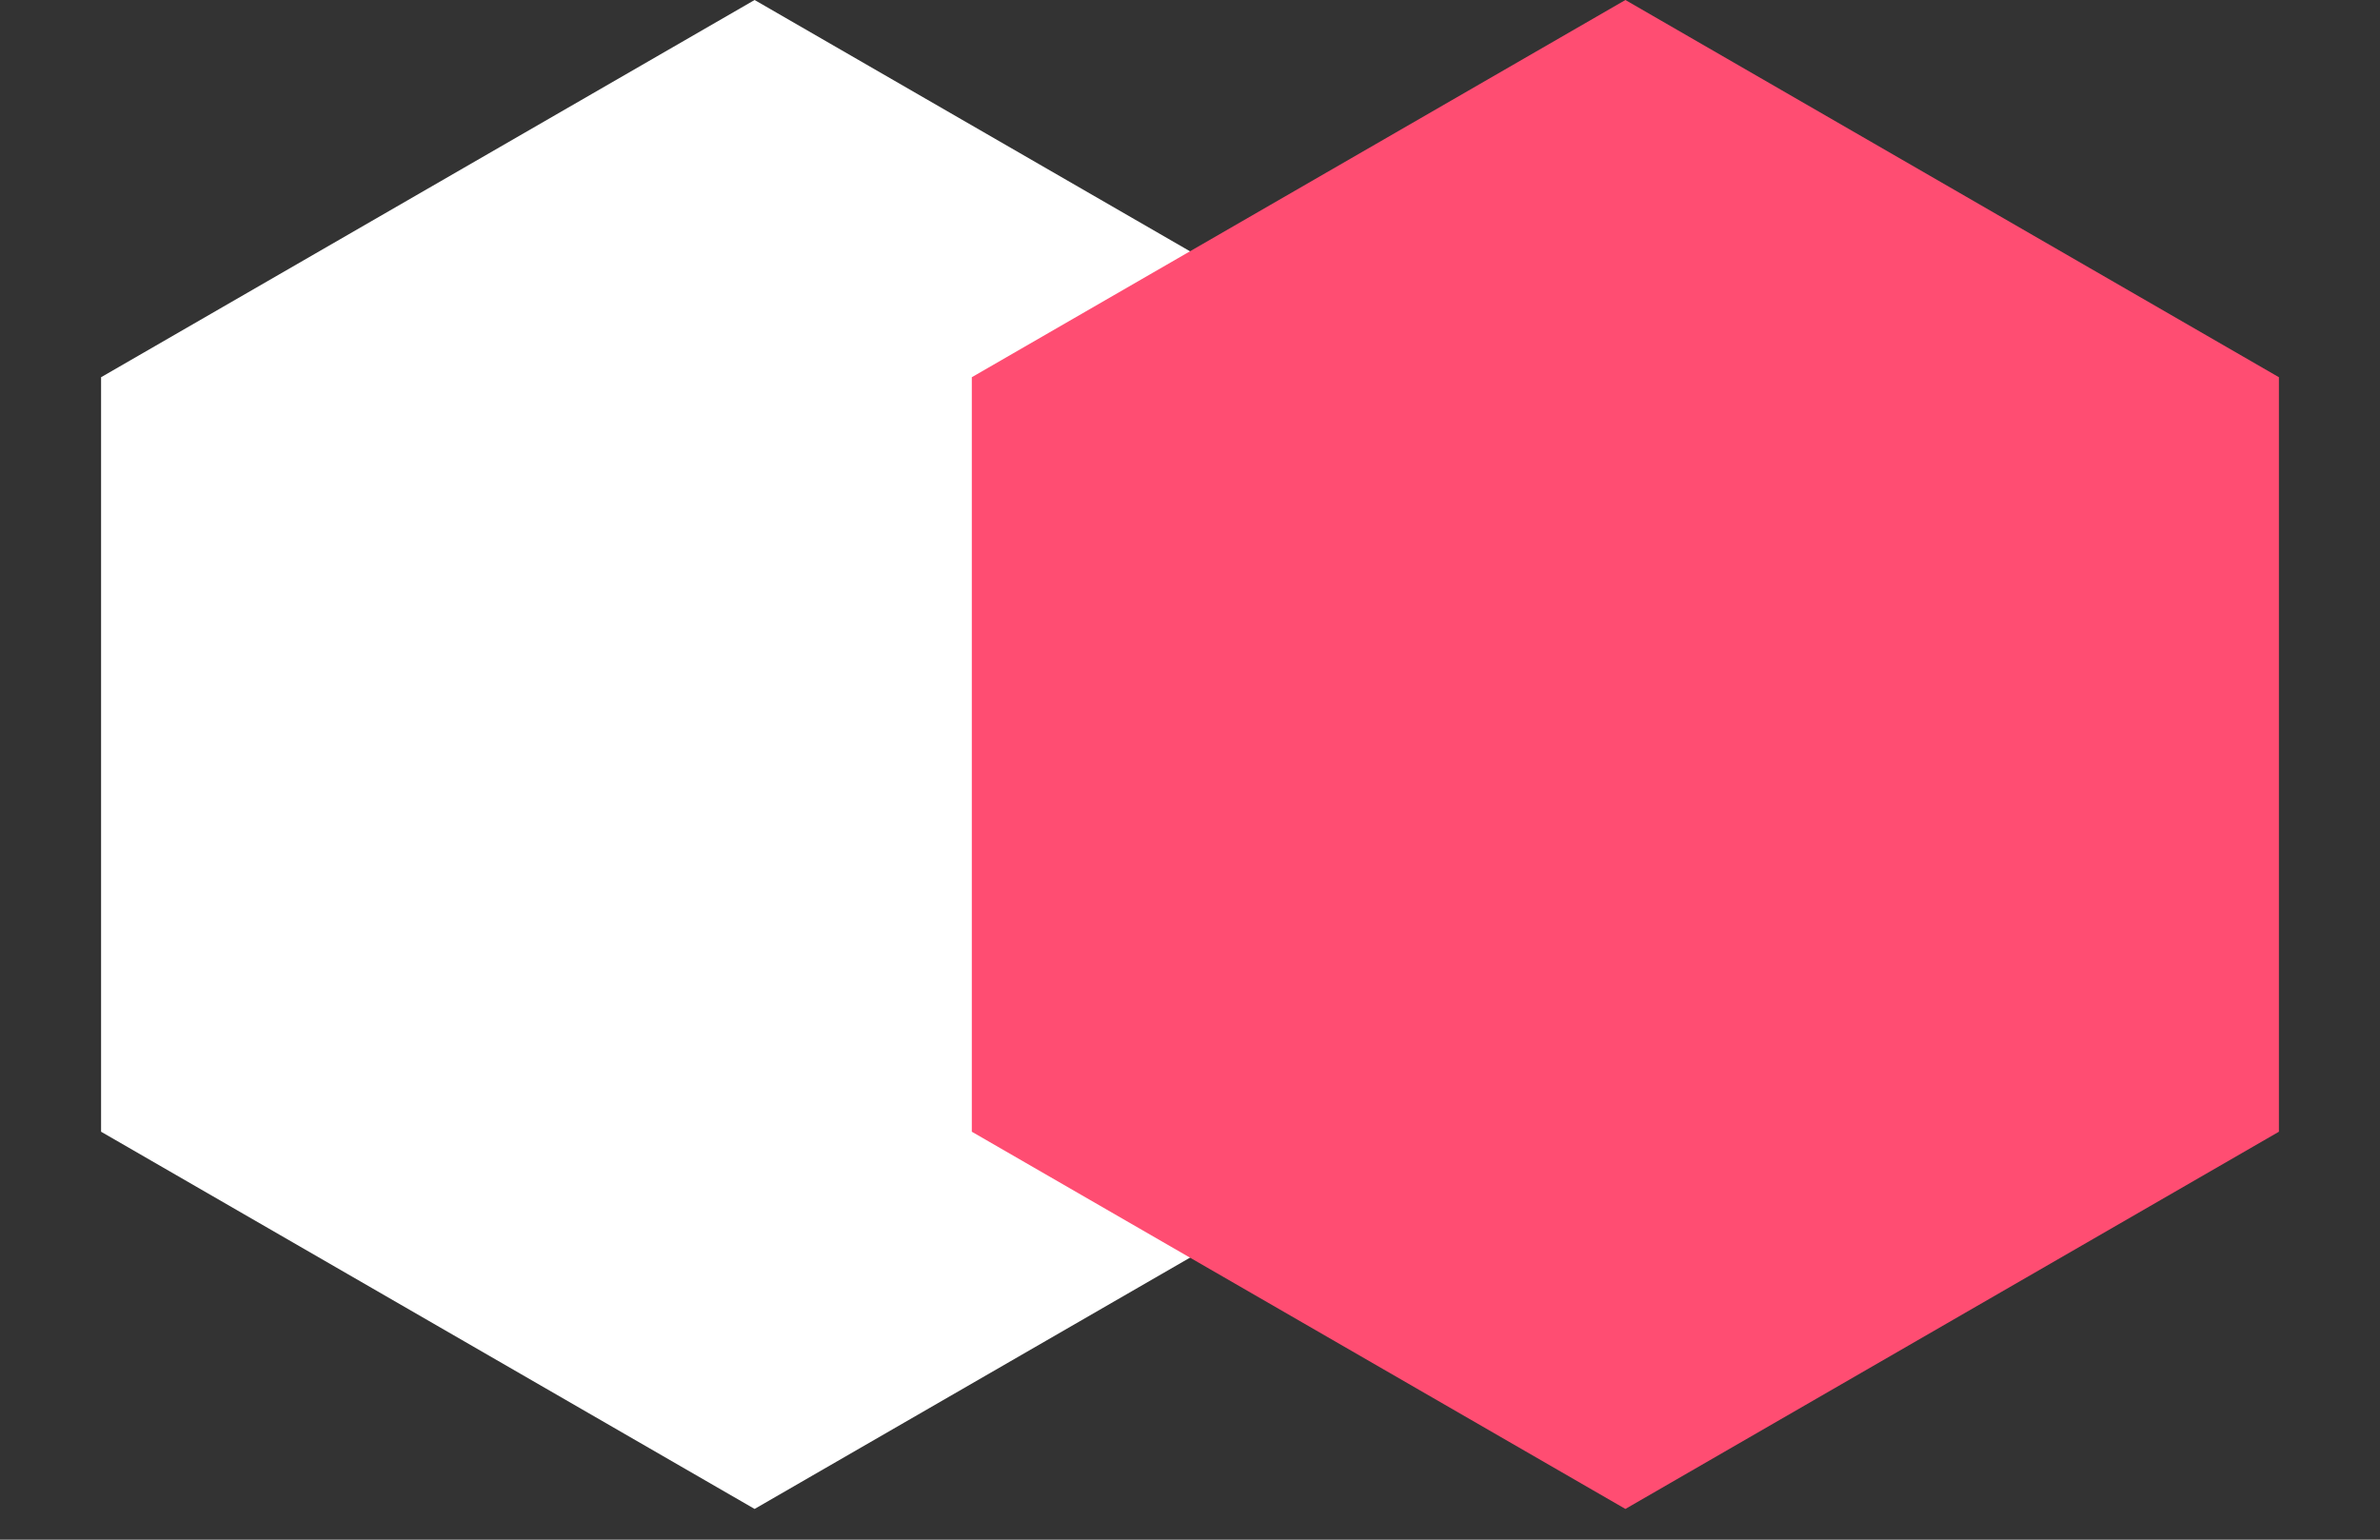 <svg xmlns="http://www.w3.org/2000/svg" width="34" height="22" viewBox="0 0 34 22">
    <rect x="0" y="0" width="34" height="22" fill="#333333" stroke="none"/>
    <g fill="none" fill-rule="evenodd">
        <g>
            <g>
                <g>
                    <path fill="#FFF" d="M10.78 0L20.117 5.39 20.117 16.171 10.78 21.561 1.444 16.171 1.444 5.39z" transform="translate(-703 -2955) translate(0 2829) translate(703 126)"/>
                    <path fill="#FF4D72" d="M23.22 0L32.556 5.39 32.556 16.171 23.22 21.561 13.883 16.171 13.883 5.39z" transform="translate(-703 -2955) translate(0 2829) translate(703 126)"/>
                </g>
            </g>
        </g>
    </g>
</svg>
